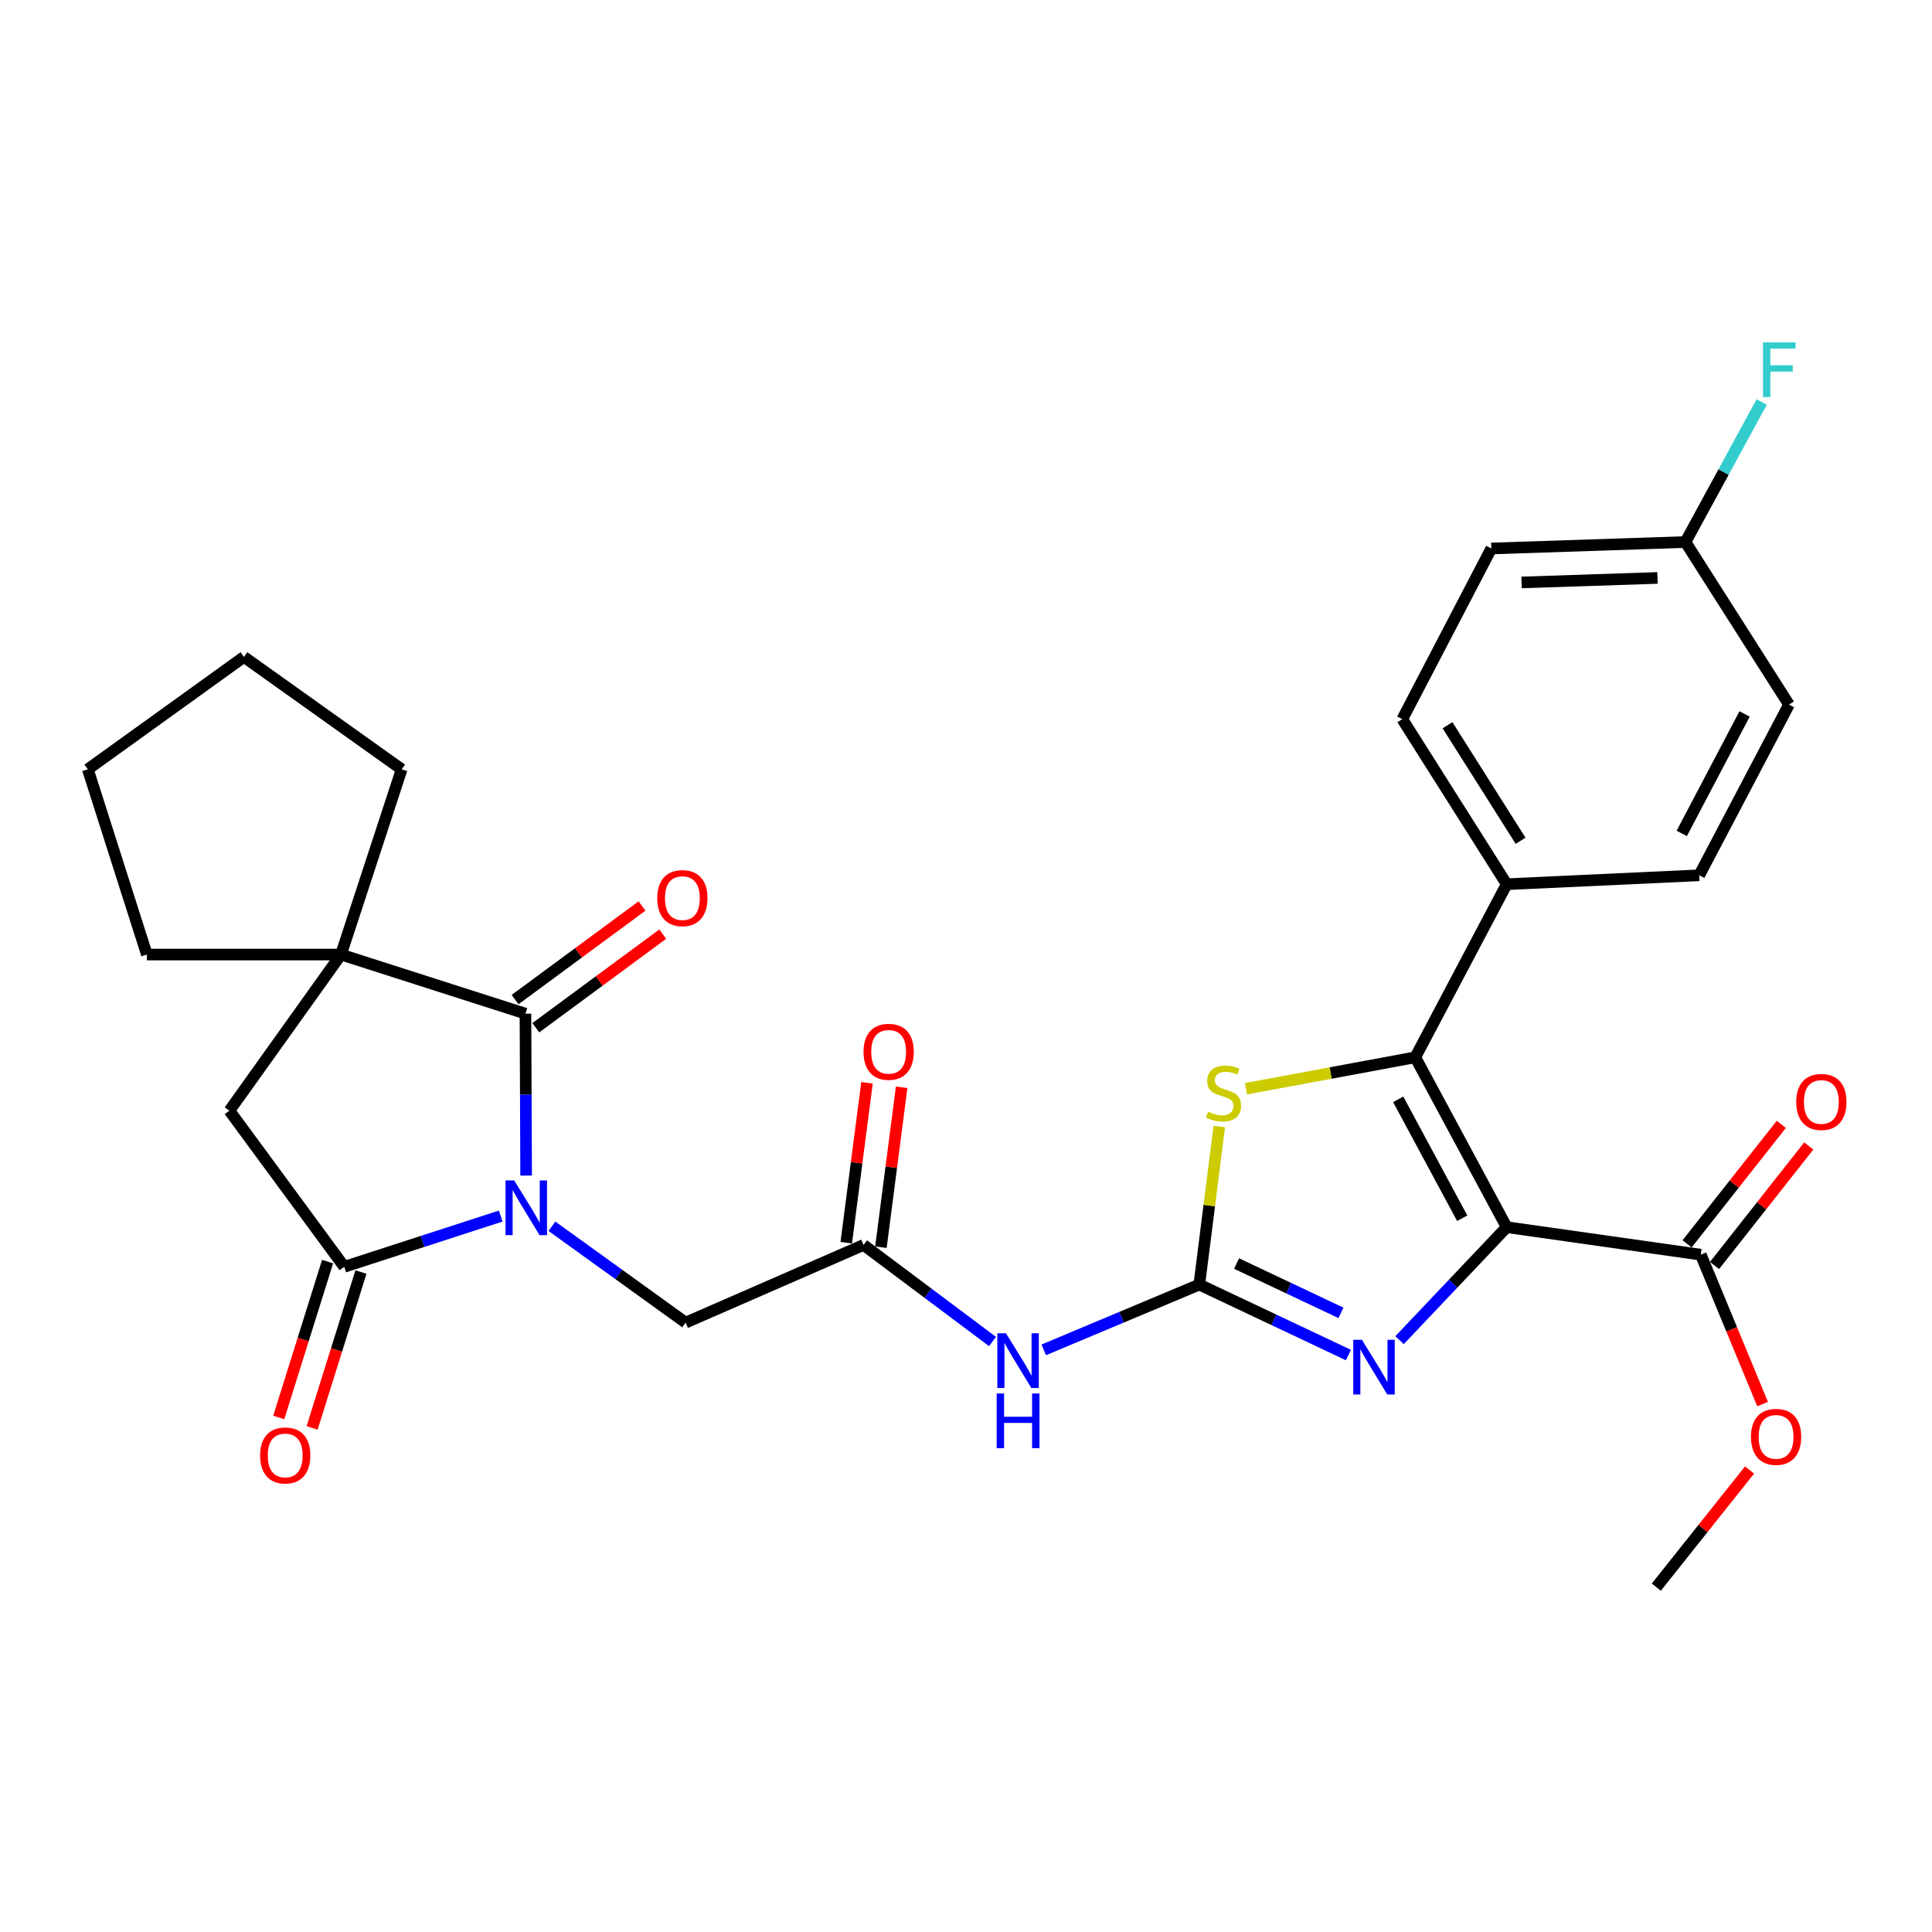 <?xml version='1.0' encoding='iso-8859-1'?>
<svg version='1.1' baseProfile='full'
              xmlns='http://www.w3.org/2000/svg'
                      xmlns:rdkit='http://www.rdkit.org/xml'
                      xmlns:xlink='http://www.w3.org/1999/xlink'
                  xml:space='preserve'
width='1000px' height='1000px' viewBox='0 0 1000 1000'>
<!-- END OF HEADER -->
<rect style='opacity:1.0;fill:#FFFFFF;stroke:none' width='1000' height='1000' x='0' y='0'> </rect>
<path class='bond-2' d='M 779.864,635.182 L 732.54,547.257' style='fill:none;fill-rule:evenodd;stroke:#000000;stroke-width:6px;stroke-linecap:butt;stroke-linejoin:miter;stroke-opacity:1' />
<path class='bond-2' d='M 756.837,630.566 L 723.71,569.019' style='fill:none;fill-rule:evenodd;stroke:#000000;stroke-width:6px;stroke-linecap:butt;stroke-linejoin:miter;stroke-opacity:1' />
<path class='bond-3' d='M 779.864,635.182 L 752.137,664.422' style='fill:none;fill-rule:evenodd;stroke:#000000;stroke-width:6px;stroke-linecap:butt;stroke-linejoin:miter;stroke-opacity:1' />
<path class='bond-3' d='M 752.137,664.422 L 724.41,693.662' style='fill:none;fill-rule:evenodd;stroke:#0000FF;stroke-width:6px;stroke-linecap:butt;stroke-linejoin:miter;stroke-opacity:1' />
<path class='bond-9' d='M 779.864,635.182 L 880.331,649.422' style='fill:none;fill-rule:evenodd;stroke:#000000;stroke-width:6px;stroke-linecap:butt;stroke-linejoin:miter;stroke-opacity:1' />
<path class='bond-0' d='M 285.678,634.713 L 320.281,659.65' style='fill:none;fill-rule:evenodd;stroke:#0000FF;stroke-width:6px;stroke-linecap:butt;stroke-linejoin:miter;stroke-opacity:1' />
<path class='bond-0' d='M 320.281,659.65 L 354.884,684.586' style='fill:none;fill-rule:evenodd;stroke:#000000;stroke-width:6px;stroke-linecap:butt;stroke-linejoin:miter;stroke-opacity:1' />
<path class='bond-4' d='M 272.326,608.47 L 272.15,566.568' style='fill:none;fill-rule:evenodd;stroke:#0000FF;stroke-width:6px;stroke-linecap:butt;stroke-linejoin:miter;stroke-opacity:1' />
<path class='bond-4' d='M 272.15,566.568 L 271.974,524.665' style='fill:none;fill-rule:evenodd;stroke:#000000;stroke-width:6px;stroke-linecap:butt;stroke-linejoin:miter;stroke-opacity:1' />
<path class='bond-5' d='M 259.18,629.429 L 218.685,642.566' style='fill:none;fill-rule:evenodd;stroke:#0000FF;stroke-width:6px;stroke-linecap:butt;stroke-linejoin:miter;stroke-opacity:1' />
<path class='bond-5' d='M 218.685,642.566 L 178.191,655.703' style='fill:none;fill-rule:evenodd;stroke:#000000;stroke-width:6px;stroke-linecap:butt;stroke-linejoin:miter;stroke-opacity:1' />
<path class='bond-1' d='M 620.748,664.898 L 659.341,683.131' style='fill:none;fill-rule:evenodd;stroke:#000000;stroke-width:6px;stroke-linecap:butt;stroke-linejoin:miter;stroke-opacity:1' />
<path class='bond-1' d='M 659.341,683.131 L 697.935,701.364' style='fill:none;fill-rule:evenodd;stroke:#0000FF;stroke-width:6px;stroke-linecap:butt;stroke-linejoin:miter;stroke-opacity:1' />
<path class='bond-1' d='M 640.053,654.012 L 667.068,666.775' style='fill:none;fill-rule:evenodd;stroke:#000000;stroke-width:6px;stroke-linecap:butt;stroke-linejoin:miter;stroke-opacity:1' />
<path class='bond-1' d='M 667.068,666.775 L 694.084,679.539' style='fill:none;fill-rule:evenodd;stroke:#0000FF;stroke-width:6px;stroke-linecap:butt;stroke-linejoin:miter;stroke-opacity:1' />
<path class='bond-8' d='M 620.748,664.898 L 580.493,681.798' style='fill:none;fill-rule:evenodd;stroke:#000000;stroke-width:6px;stroke-linecap:butt;stroke-linejoin:miter;stroke-opacity:1' />
<path class='bond-8' d='M 580.493,681.798 L 540.237,698.697' style='fill:none;fill-rule:evenodd;stroke:#0000FF;stroke-width:6px;stroke-linecap:butt;stroke-linejoin:miter;stroke-opacity:1' />
<path class='bond-30' d='M 620.748,664.898 L 625.924,623.983' style='fill:none;fill-rule:evenodd;stroke:#000000;stroke-width:6px;stroke-linecap:butt;stroke-linejoin:miter;stroke-opacity:1' />
<path class='bond-30' d='M 625.924,623.983 L 631.101,583.068' style='fill:none;fill-rule:evenodd;stroke:#CCCC00;stroke-width:6px;stroke-linecap:butt;stroke-linejoin:miter;stroke-opacity:1' />
<path class='bond-6' d='M 732.54,547.257 L 688.722,555.395' style='fill:none;fill-rule:evenodd;stroke:#000000;stroke-width:6px;stroke-linecap:butt;stroke-linejoin:miter;stroke-opacity:1' />
<path class='bond-6' d='M 688.722,555.395 L 644.903,563.533' style='fill:none;fill-rule:evenodd;stroke:#CCCC00;stroke-width:6px;stroke-linecap:butt;stroke-linejoin:miter;stroke-opacity:1' />
<path class='bond-13' d='M 732.54,547.257 L 779.864,457.664' style='fill:none;fill-rule:evenodd;stroke:#000000;stroke-width:6px;stroke-linecap:butt;stroke-linejoin:miter;stroke-opacity:1' />
<path class='bond-7' d='M 271.974,524.665 L 176.492,494.074' style='fill:none;fill-rule:evenodd;stroke:#000000;stroke-width:6px;stroke-linecap:butt;stroke-linejoin:miter;stroke-opacity:1' />
<path class='bond-14' d='M 277.342,531.945 L 310.191,507.725' style='fill:none;fill-rule:evenodd;stroke:#000000;stroke-width:6px;stroke-linecap:butt;stroke-linejoin:miter;stroke-opacity:1' />
<path class='bond-14' d='M 310.191,507.725 L 343.04,483.504' style='fill:none;fill-rule:evenodd;stroke:#FF0000;stroke-width:6px;stroke-linecap:butt;stroke-linejoin:miter;stroke-opacity:1' />
<path class='bond-14' d='M 266.607,517.386 L 299.456,493.165' style='fill:none;fill-rule:evenodd;stroke:#000000;stroke-width:6px;stroke-linecap:butt;stroke-linejoin:miter;stroke-opacity:1' />
<path class='bond-14' d='M 299.456,493.165 L 332.305,468.945' style='fill:none;fill-rule:evenodd;stroke:#FF0000;stroke-width:6px;stroke-linecap:butt;stroke-linejoin:miter;stroke-opacity:1' />
<path class='bond-11' d='M 178.191,655.703 L 118.737,574.894' style='fill:none;fill-rule:evenodd;stroke:#000000;stroke-width:6px;stroke-linecap:butt;stroke-linejoin:miter;stroke-opacity:1' />
<path class='bond-15' d='M 169.56,652.999 L 156.922,693.337' style='fill:none;fill-rule:evenodd;stroke:#000000;stroke-width:6px;stroke-linecap:butt;stroke-linejoin:miter;stroke-opacity:1' />
<path class='bond-15' d='M 156.922,693.337 L 144.285,733.676' style='fill:none;fill-rule:evenodd;stroke:#FF0000;stroke-width:6px;stroke-linecap:butt;stroke-linejoin:miter;stroke-opacity:1' />
<path class='bond-15' d='M 186.822,658.407 L 174.185,698.745' style='fill:none;fill-rule:evenodd;stroke:#000000;stroke-width:6px;stroke-linecap:butt;stroke-linejoin:miter;stroke-opacity:1' />
<path class='bond-15' d='M 174.185,698.745 L 161.547,739.083' style='fill:none;fill-rule:evenodd;stroke:#FF0000;stroke-width:6px;stroke-linecap:butt;stroke-linejoin:miter;stroke-opacity:1' />
<path class='bond-25' d='M 176.492,494.074 L 76.026,494.074' style='fill:none;fill-rule:evenodd;stroke:#000000;stroke-width:6px;stroke-linecap:butt;stroke-linejoin:miter;stroke-opacity:1' />
<path class='bond-26' d='M 176.492,494.074 L 207.897,398.19' style='fill:none;fill-rule:evenodd;stroke:#000000;stroke-width:6px;stroke-linecap:butt;stroke-linejoin:miter;stroke-opacity:1' />
<path class='bond-32' d='M 176.492,494.074 L 118.737,574.894' style='fill:none;fill-rule:evenodd;stroke:#000000;stroke-width:6px;stroke-linecap:butt;stroke-linejoin:miter;stroke-opacity:1' />
<path class='bond-10' d='M 513.717,694.359 L 480.353,669.373' style='fill:none;fill-rule:evenodd;stroke:#0000FF;stroke-width:6px;stroke-linecap:butt;stroke-linejoin:miter;stroke-opacity:1' />
<path class='bond-10' d='M 480.353,669.373 L 446.989,644.387' style='fill:none;fill-rule:evenodd;stroke:#000000;stroke-width:6px;stroke-linecap:butt;stroke-linejoin:miter;stroke-opacity:1' />
<path class='bond-16' d='M 887.433,655.022 L 911.821,624.091' style='fill:none;fill-rule:evenodd;stroke:#000000;stroke-width:6px;stroke-linecap:butt;stroke-linejoin:miter;stroke-opacity:1' />
<path class='bond-16' d='M 911.821,624.091 L 936.208,593.16' style='fill:none;fill-rule:evenodd;stroke:#FF0000;stroke-width:6px;stroke-linecap:butt;stroke-linejoin:miter;stroke-opacity:1' />
<path class='bond-16' d='M 873.228,643.822 L 897.615,612.891' style='fill:none;fill-rule:evenodd;stroke:#000000;stroke-width:6px;stroke-linecap:butt;stroke-linejoin:miter;stroke-opacity:1' />
<path class='bond-16' d='M 897.615,612.891 L 922.003,581.96' style='fill:none;fill-rule:evenodd;stroke:#FF0000;stroke-width:6px;stroke-linecap:butt;stroke-linejoin:miter;stroke-opacity:1' />
<path class='bond-20' d='M 880.331,649.422 L 896.324,688.09' style='fill:none;fill-rule:evenodd;stroke:#000000;stroke-width:6px;stroke-linecap:butt;stroke-linejoin:miter;stroke-opacity:1' />
<path class='bond-20' d='M 896.324,688.09 L 912.317,726.759' style='fill:none;fill-rule:evenodd;stroke:#FF0000;stroke-width:6px;stroke-linecap:butt;stroke-linejoin:miter;stroke-opacity:1' />
<path class='bond-12' d='M 446.989,644.387 L 354.884,684.586' style='fill:none;fill-rule:evenodd;stroke:#000000;stroke-width:6px;stroke-linecap:butt;stroke-linejoin:miter;stroke-opacity:1' />
<path class='bond-17' d='M 455.959,645.55 L 461.325,604.164' style='fill:none;fill-rule:evenodd;stroke:#000000;stroke-width:6px;stroke-linecap:butt;stroke-linejoin:miter;stroke-opacity:1' />
<path class='bond-17' d='M 461.325,604.164 L 466.692,562.778' style='fill:none;fill-rule:evenodd;stroke:#FF0000;stroke-width:6px;stroke-linecap:butt;stroke-linejoin:miter;stroke-opacity:1' />
<path class='bond-17' d='M 438.019,643.224 L 443.386,601.838' style='fill:none;fill-rule:evenodd;stroke:#000000;stroke-width:6px;stroke-linecap:butt;stroke-linejoin:miter;stroke-opacity:1' />
<path class='bond-17' d='M 443.386,601.838 L 448.753,560.452' style='fill:none;fill-rule:evenodd;stroke:#FF0000;stroke-width:6px;stroke-linecap:butt;stroke-linejoin:miter;stroke-opacity:1' />
<path class='bond-18' d='M 779.864,457.664 L 725.837,372.232' style='fill:none;fill-rule:evenodd;stroke:#000000;stroke-width:6px;stroke-linecap:butt;stroke-linejoin:miter;stroke-opacity:1' />
<path class='bond-18' d='M 787.049,435.181 L 749.23,375.378' style='fill:none;fill-rule:evenodd;stroke:#000000;stroke-width:6px;stroke-linecap:butt;stroke-linejoin:miter;stroke-opacity:1' />
<path class='bond-19' d='M 779.864,457.664 L 879.517,453.051' style='fill:none;fill-rule:evenodd;stroke:#000000;stroke-width:6px;stroke-linecap:butt;stroke-linejoin:miter;stroke-opacity:1' />
<path class='bond-23' d='M 725.837,372.232 L 771.895,283.895' style='fill:none;fill-rule:evenodd;stroke:#000000;stroke-width:6px;stroke-linecap:butt;stroke-linejoin:miter;stroke-opacity:1' />
<path class='bond-22' d='M 879.517,453.051 L 925.976,364.705' style='fill:none;fill-rule:evenodd;stroke:#000000;stroke-width:6px;stroke-linecap:butt;stroke-linejoin:miter;stroke-opacity:1' />
<path class='bond-22' d='M 870.475,431.38 L 902.997,369.537' style='fill:none;fill-rule:evenodd;stroke:#000000;stroke-width:6px;stroke-linecap:butt;stroke-linejoin:miter;stroke-opacity:1' />
<path class='bond-27' d='M 905.563,760.876 L 881.435,791.184' style='fill:none;fill-rule:evenodd;stroke:#FF0000;stroke-width:6px;stroke-linecap:butt;stroke-linejoin:miter;stroke-opacity:1' />
<path class='bond-27' d='M 881.435,791.184 L 857.307,821.492' style='fill:none;fill-rule:evenodd;stroke:#000000;stroke-width:6px;stroke-linecap:butt;stroke-linejoin:miter;stroke-opacity:1' />
<path class='bond-21' d='M 872.382,280.559 L 925.976,364.705' style='fill:none;fill-rule:evenodd;stroke:#000000;stroke-width:6px;stroke-linecap:butt;stroke-linejoin:miter;stroke-opacity:1' />
<path class='bond-24' d='M 872.382,280.559 L 892.115,244.318' style='fill:none;fill-rule:evenodd;stroke:#000000;stroke-width:6px;stroke-linecap:butt;stroke-linejoin:miter;stroke-opacity:1' />
<path class='bond-24' d='M 892.115,244.318 L 911.849,208.077' style='fill:none;fill-rule:evenodd;stroke:#33CCCC;stroke-width:6px;stroke-linecap:butt;stroke-linejoin:miter;stroke-opacity:1' />
<path class='bond-31' d='M 872.382,280.559 L 771.895,283.895' style='fill:none;fill-rule:evenodd;stroke:#000000;stroke-width:6px;stroke-linecap:butt;stroke-linejoin:miter;stroke-opacity:1' />
<path class='bond-31' d='M 857.909,299.139 L 787.568,301.474' style='fill:none;fill-rule:evenodd;stroke:#000000;stroke-width:6px;stroke-linecap:butt;stroke-linejoin:miter;stroke-opacity:1' />
<path class='bond-28' d='M 76.026,494.074 L 45.455,398.19' style='fill:none;fill-rule:evenodd;stroke:#000000;stroke-width:6px;stroke-linecap:butt;stroke-linejoin:miter;stroke-opacity:1' />
<path class='bond-29' d='M 207.897,398.19 L 126.264,340.023' style='fill:none;fill-rule:evenodd;stroke:#000000;stroke-width:6px;stroke-linecap:butt;stroke-linejoin:miter;stroke-opacity:1' />
<path class='bond-33' d='M 45.455,398.19 L 126.264,340.023' style='fill:none;fill-rule:evenodd;stroke:#000000;stroke-width:6px;stroke-linecap:butt;stroke-linejoin:miter;stroke-opacity:1' />
<path  class='atom-1' d='M 266.136 610.982
L 275.416 625.982
Q 276.336 627.462, 277.816 630.142
Q 279.296 632.822, 279.376 632.982
L 279.376 610.982
L 283.136 610.982
L 283.136 639.302
L 279.256 639.302
L 269.296 622.902
Q 268.136 620.982, 266.896 618.782
Q 265.696 616.582, 265.336 615.902
L 265.336 639.302
L 261.656 639.302
L 261.656 610.982
L 266.136 610.982
' fill='#0000FF'/>
<path  class='atom-4' d='M 704.915 693.46
L 714.195 708.46
Q 715.115 709.94, 716.595 712.62
Q 718.075 715.3, 718.155 715.46
L 718.155 693.46
L 721.915 693.46
L 721.915 721.78
L 718.035 721.78
L 708.075 705.38
Q 706.915 703.46, 705.675 701.26
Q 704.475 699.06, 704.115 698.38
L 704.115 721.78
L 700.435 721.78
L 700.435 693.46
L 704.915 693.46
' fill='#0000FF'/>
<path  class='atom-7' d='M 625.3 575.408
Q 625.62 575.528, 626.94 576.088
Q 628.26 576.648, 629.7 577.008
Q 631.18 577.328, 632.62 577.328
Q 635.3 577.328, 636.86 576.048
Q 638.42 574.728, 638.42 572.448
Q 638.42 570.888, 637.62 569.928
Q 636.86 568.968, 635.66 568.448
Q 634.46 567.928, 632.46 567.328
Q 629.94 566.568, 628.42 565.848
Q 626.94 565.128, 625.86 563.608
Q 624.82 562.088, 624.82 559.528
Q 624.82 555.968, 627.22 553.768
Q 629.66 551.568, 634.46 551.568
Q 637.74 551.568, 641.46 553.128
L 640.54 556.208
Q 637.14 554.808, 634.58 554.808
Q 631.82 554.808, 630.3 555.968
Q 628.78 557.088, 628.82 559.048
Q 628.82 560.568, 629.58 561.488
Q 630.38 562.408, 631.5 562.928
Q 632.66 563.448, 634.58 564.048
Q 637.14 564.848, 638.66 565.648
Q 640.18 566.448, 641.26 568.088
Q 642.38 569.688, 642.38 572.448
Q 642.38 576.368, 639.74 578.488
Q 637.14 580.568, 632.78 580.568
Q 630.26 580.568, 628.34 580.008
Q 626.46 579.488, 624.22 578.568
L 625.3 575.408
' fill='#CCCC00'/>
<path  class='atom-9' d='M 520.694 690.113
L 529.974 705.113
Q 530.894 706.593, 532.374 709.273
Q 533.854 711.953, 533.934 712.113
L 533.934 690.113
L 537.694 690.113
L 537.694 718.433
L 533.814 718.433
L 523.854 702.033
Q 522.694 700.113, 521.454 697.913
Q 520.254 695.713, 519.894 695.033
L 519.894 718.433
L 516.214 718.433
L 516.214 690.113
L 520.694 690.113
' fill='#0000FF'/>
<path  class='atom-9' d='M 515.874 721.265
L 519.714 721.265
L 519.714 733.305
L 534.194 733.305
L 534.194 721.265
L 538.034 721.265
L 538.034 749.585
L 534.194 749.585
L 534.194 736.505
L 519.714 736.505
L 519.714 749.585
L 515.874 749.585
L 515.874 721.265
' fill='#0000FF'/>
<path  class='atom-15' d='M 340.196 464.859
Q 340.196 458.059, 343.556 454.259
Q 346.916 450.459, 353.196 450.459
Q 359.476 450.459, 362.836 454.259
Q 366.196 458.059, 366.196 464.859
Q 366.196 471.739, 362.796 475.659
Q 359.396 479.539, 353.196 479.539
Q 346.956 479.539, 343.556 475.659
Q 340.196 471.779, 340.196 464.859
M 353.196 476.339
Q 357.516 476.339, 359.836 473.459
Q 362.196 470.539, 362.196 464.859
Q 362.196 459.299, 359.836 456.499
Q 357.516 453.659, 353.196 453.659
Q 348.876 453.659, 346.516 456.459
Q 344.196 459.259, 344.196 464.859
Q 344.196 470.579, 346.516 473.459
Q 348.876 476.339, 353.196 476.339
' fill='#FF0000'/>
<path  class='atom-16' d='M 134.63 753.335
Q 134.63 746.535, 137.99 742.735
Q 141.35 738.935, 147.63 738.935
Q 153.91 738.935, 157.27 742.735
Q 160.63 746.535, 160.63 753.335
Q 160.63 760.215, 157.23 764.135
Q 153.83 768.015, 147.63 768.015
Q 141.39 768.015, 137.99 764.135
Q 134.63 760.255, 134.63 753.335
M 147.63 764.815
Q 151.95 764.815, 154.27 761.935
Q 156.63 759.015, 156.63 753.335
Q 156.63 747.775, 154.27 744.975
Q 151.95 742.135, 147.63 742.135
Q 143.31 742.135, 140.95 744.935
Q 138.63 747.735, 138.63 753.335
Q 138.63 759.055, 140.95 761.935
Q 143.31 764.815, 147.63 764.815
' fill='#FF0000'/>
<path  class='atom-17' d='M 929.729 570.361
Q 929.729 563.561, 933.089 559.761
Q 936.449 555.961, 942.729 555.961
Q 949.009 555.961, 952.369 559.761
Q 955.729 563.561, 955.729 570.361
Q 955.729 577.241, 952.329 581.161
Q 948.929 585.041, 942.729 585.041
Q 936.489 585.041, 933.089 581.161
Q 929.729 577.281, 929.729 570.361
M 942.729 581.841
Q 947.049 581.841, 949.369 578.961
Q 951.729 576.041, 951.729 570.361
Q 951.729 564.801, 949.369 562.001
Q 947.049 559.161, 942.729 559.161
Q 938.409 559.161, 936.049 561.961
Q 933.729 564.761, 933.729 570.361
Q 933.729 576.081, 936.049 578.961
Q 938.409 581.841, 942.729 581.841
' fill='#FF0000'/>
<path  class='atom-18' d='M 446.963 544.413
Q 446.963 537.613, 450.323 533.813
Q 453.683 530.013, 459.963 530.013
Q 466.243 530.013, 469.603 533.813
Q 472.963 537.613, 472.963 544.413
Q 472.963 551.293, 469.563 555.213
Q 466.163 559.093, 459.963 559.093
Q 453.723 559.093, 450.323 555.213
Q 446.963 551.333, 446.963 544.413
M 459.963 555.893
Q 464.283 555.893, 466.603 553.013
Q 468.963 550.093, 468.963 544.413
Q 468.963 538.853, 466.603 536.053
Q 464.283 533.213, 459.963 533.213
Q 455.643 533.213, 453.283 536.013
Q 450.963 538.813, 450.963 544.413
Q 450.963 550.133, 453.283 553.013
Q 455.643 555.893, 459.963 555.893
' fill='#FF0000'/>
<path  class='atom-21' d='M 906.293 743.708
Q 906.293 736.908, 909.653 733.108
Q 913.013 729.308, 919.293 729.308
Q 925.573 729.308, 928.933 733.108
Q 932.293 736.908, 932.293 743.708
Q 932.293 750.588, 928.893 754.508
Q 925.493 758.388, 919.293 758.388
Q 913.053 758.388, 909.653 754.508
Q 906.293 750.628, 906.293 743.708
M 919.293 755.188
Q 923.613 755.188, 925.933 752.308
Q 928.293 749.388, 928.293 743.708
Q 928.293 738.148, 925.933 735.348
Q 923.613 732.508, 919.293 732.508
Q 914.973 732.508, 912.613 735.308
Q 910.293 738.108, 910.293 743.708
Q 910.293 749.428, 912.613 752.308
Q 914.973 755.188, 919.293 755.188
' fill='#FF0000'/>
<path  class='atom-25' d='M 912.522 177.218
L 929.362 177.218
L 929.362 180.458
L 916.322 180.458
L 916.322 189.058
L 927.922 189.058
L 927.922 192.338
L 916.322 192.338
L 916.322 205.538
L 912.522 205.538
L 912.522 177.218
' fill='#33CCCC'/>
</svg>
